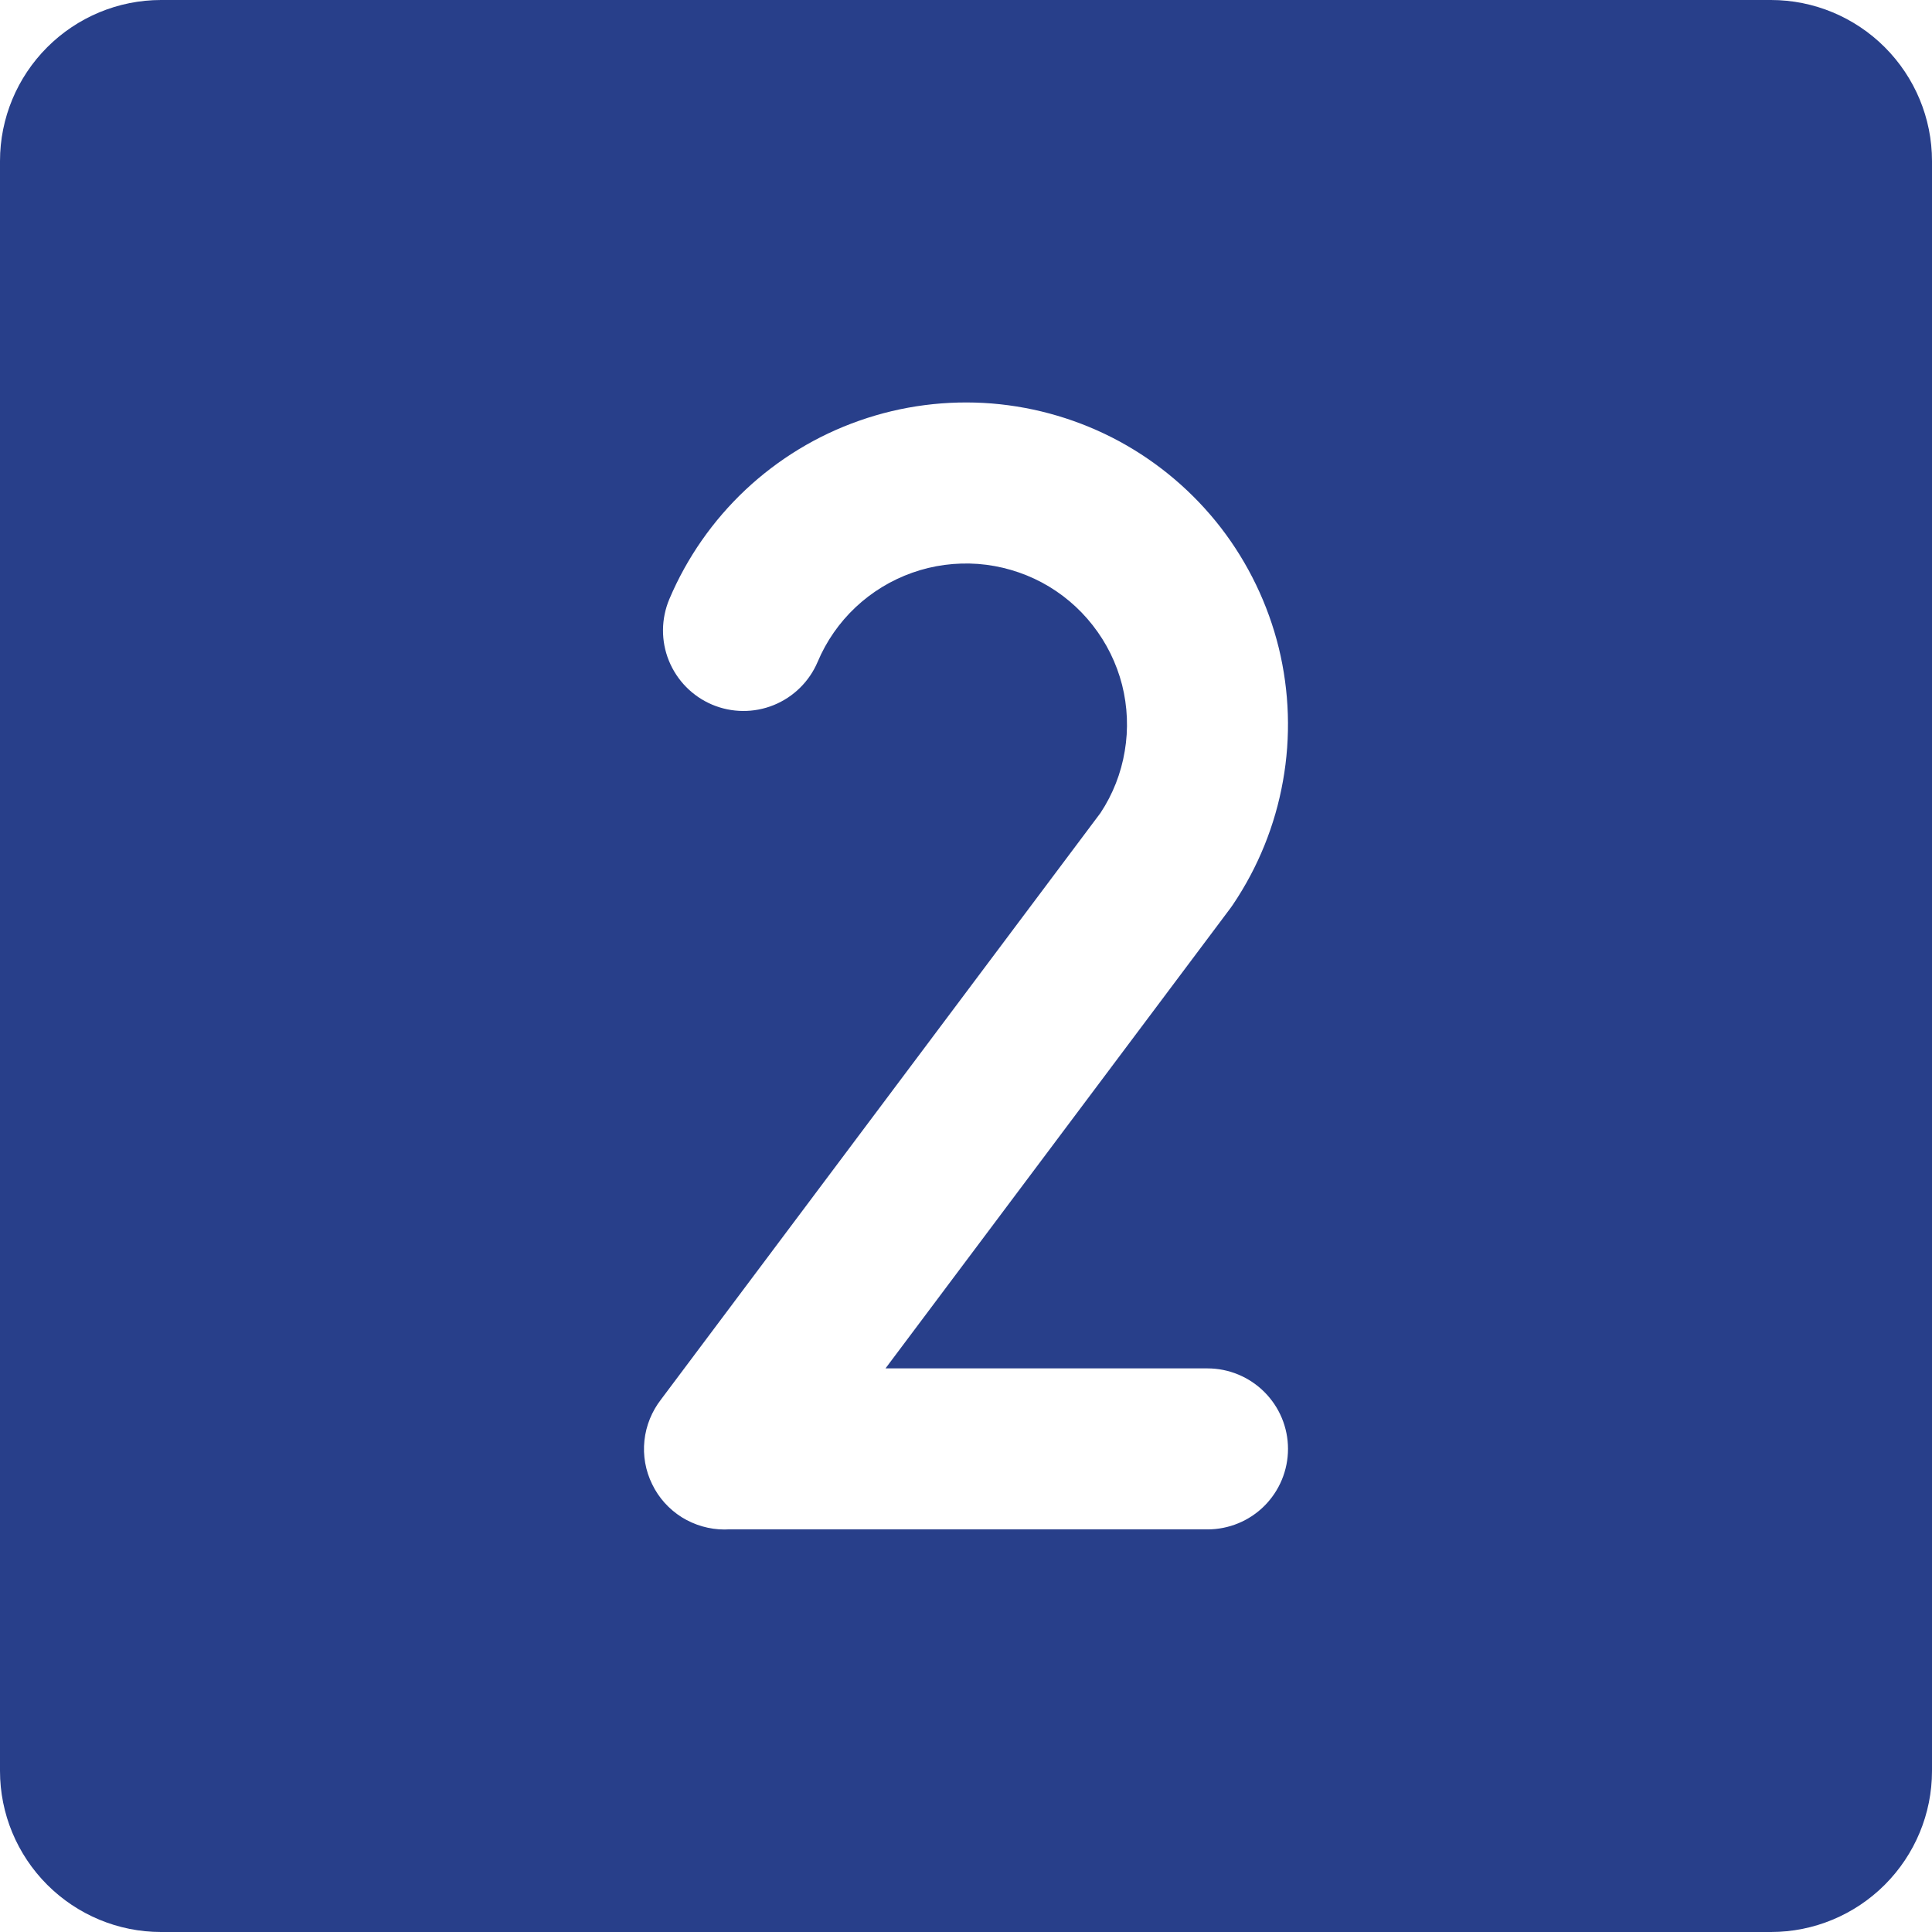 <svg width="18" height="18" viewBox="0 0 18 18" fill="none" xmlns="http://www.w3.org/2000/svg">
<path d="M16.5 0H1.5C1.102 0 0.721 0.159 0.44 0.44C0.159 0.721 0 1.102 0 1.5V16.5C0 16.898 0.159 17.279 0.44 17.56C0.721 17.841 1.102 18 1.5 18H16.5C16.898 18 17.279 17.841 17.56 17.56C17.841 17.279 18 16.898 18 16.5V1.5C18 1.102 17.841 0.721 17.56 0.44C17.279 0.159 16.898 0 16.5 0ZM11.25 12.749C11.449 12.749 11.64 12.829 11.78 12.969C11.921 13.11 12 13.3 12 13.499C12 13.698 11.921 13.889 11.78 14.03C11.64 14.17 11.449 14.249 11.25 14.249H6.78C6.77 14.25 6.76 14.25 6.75 14.25C6.609 14.25 6.472 14.21 6.352 14.136C6.233 14.061 6.137 13.955 6.076 13.828C6.014 13.702 5.989 13.561 6.004 13.421C6.019 13.281 6.073 13.149 6.159 13.038L10.253 7.574C10.368 7.4 10.445 7.204 10.479 6.998C10.514 6.793 10.505 6.582 10.454 6.38C10.402 6.178 10.309 5.989 10.18 5.825C10.052 5.661 9.89 5.525 9.707 5.427C9.523 5.329 9.32 5.27 9.112 5.254C8.904 5.239 8.696 5.266 8.499 5.336C8.302 5.406 8.123 5.515 7.971 5.658C7.819 5.801 7.699 5.974 7.618 6.166C7.54 6.35 7.393 6.494 7.209 6.569C7.024 6.644 6.818 6.642 6.635 6.565C6.451 6.487 6.307 6.34 6.232 6.156C6.157 5.972 6.159 5.765 6.236 5.582C6.399 5.197 6.641 4.85 6.946 4.563C7.251 4.277 7.612 4.057 8.007 3.919C8.402 3.78 8.822 3.726 9.239 3.759C9.656 3.793 10.061 3.913 10.429 4.112C10.797 4.312 11.119 4.586 11.375 4.917C11.63 5.248 11.814 5.63 11.914 6.036C12.013 6.442 12.027 6.865 11.953 7.277C11.88 7.689 11.721 8.081 11.487 8.428C11.48 8.438 11.473 8.448 11.466 8.458L8.25 12.749L11.25 12.749Z" fill="#283F8A"/>
</svg>
